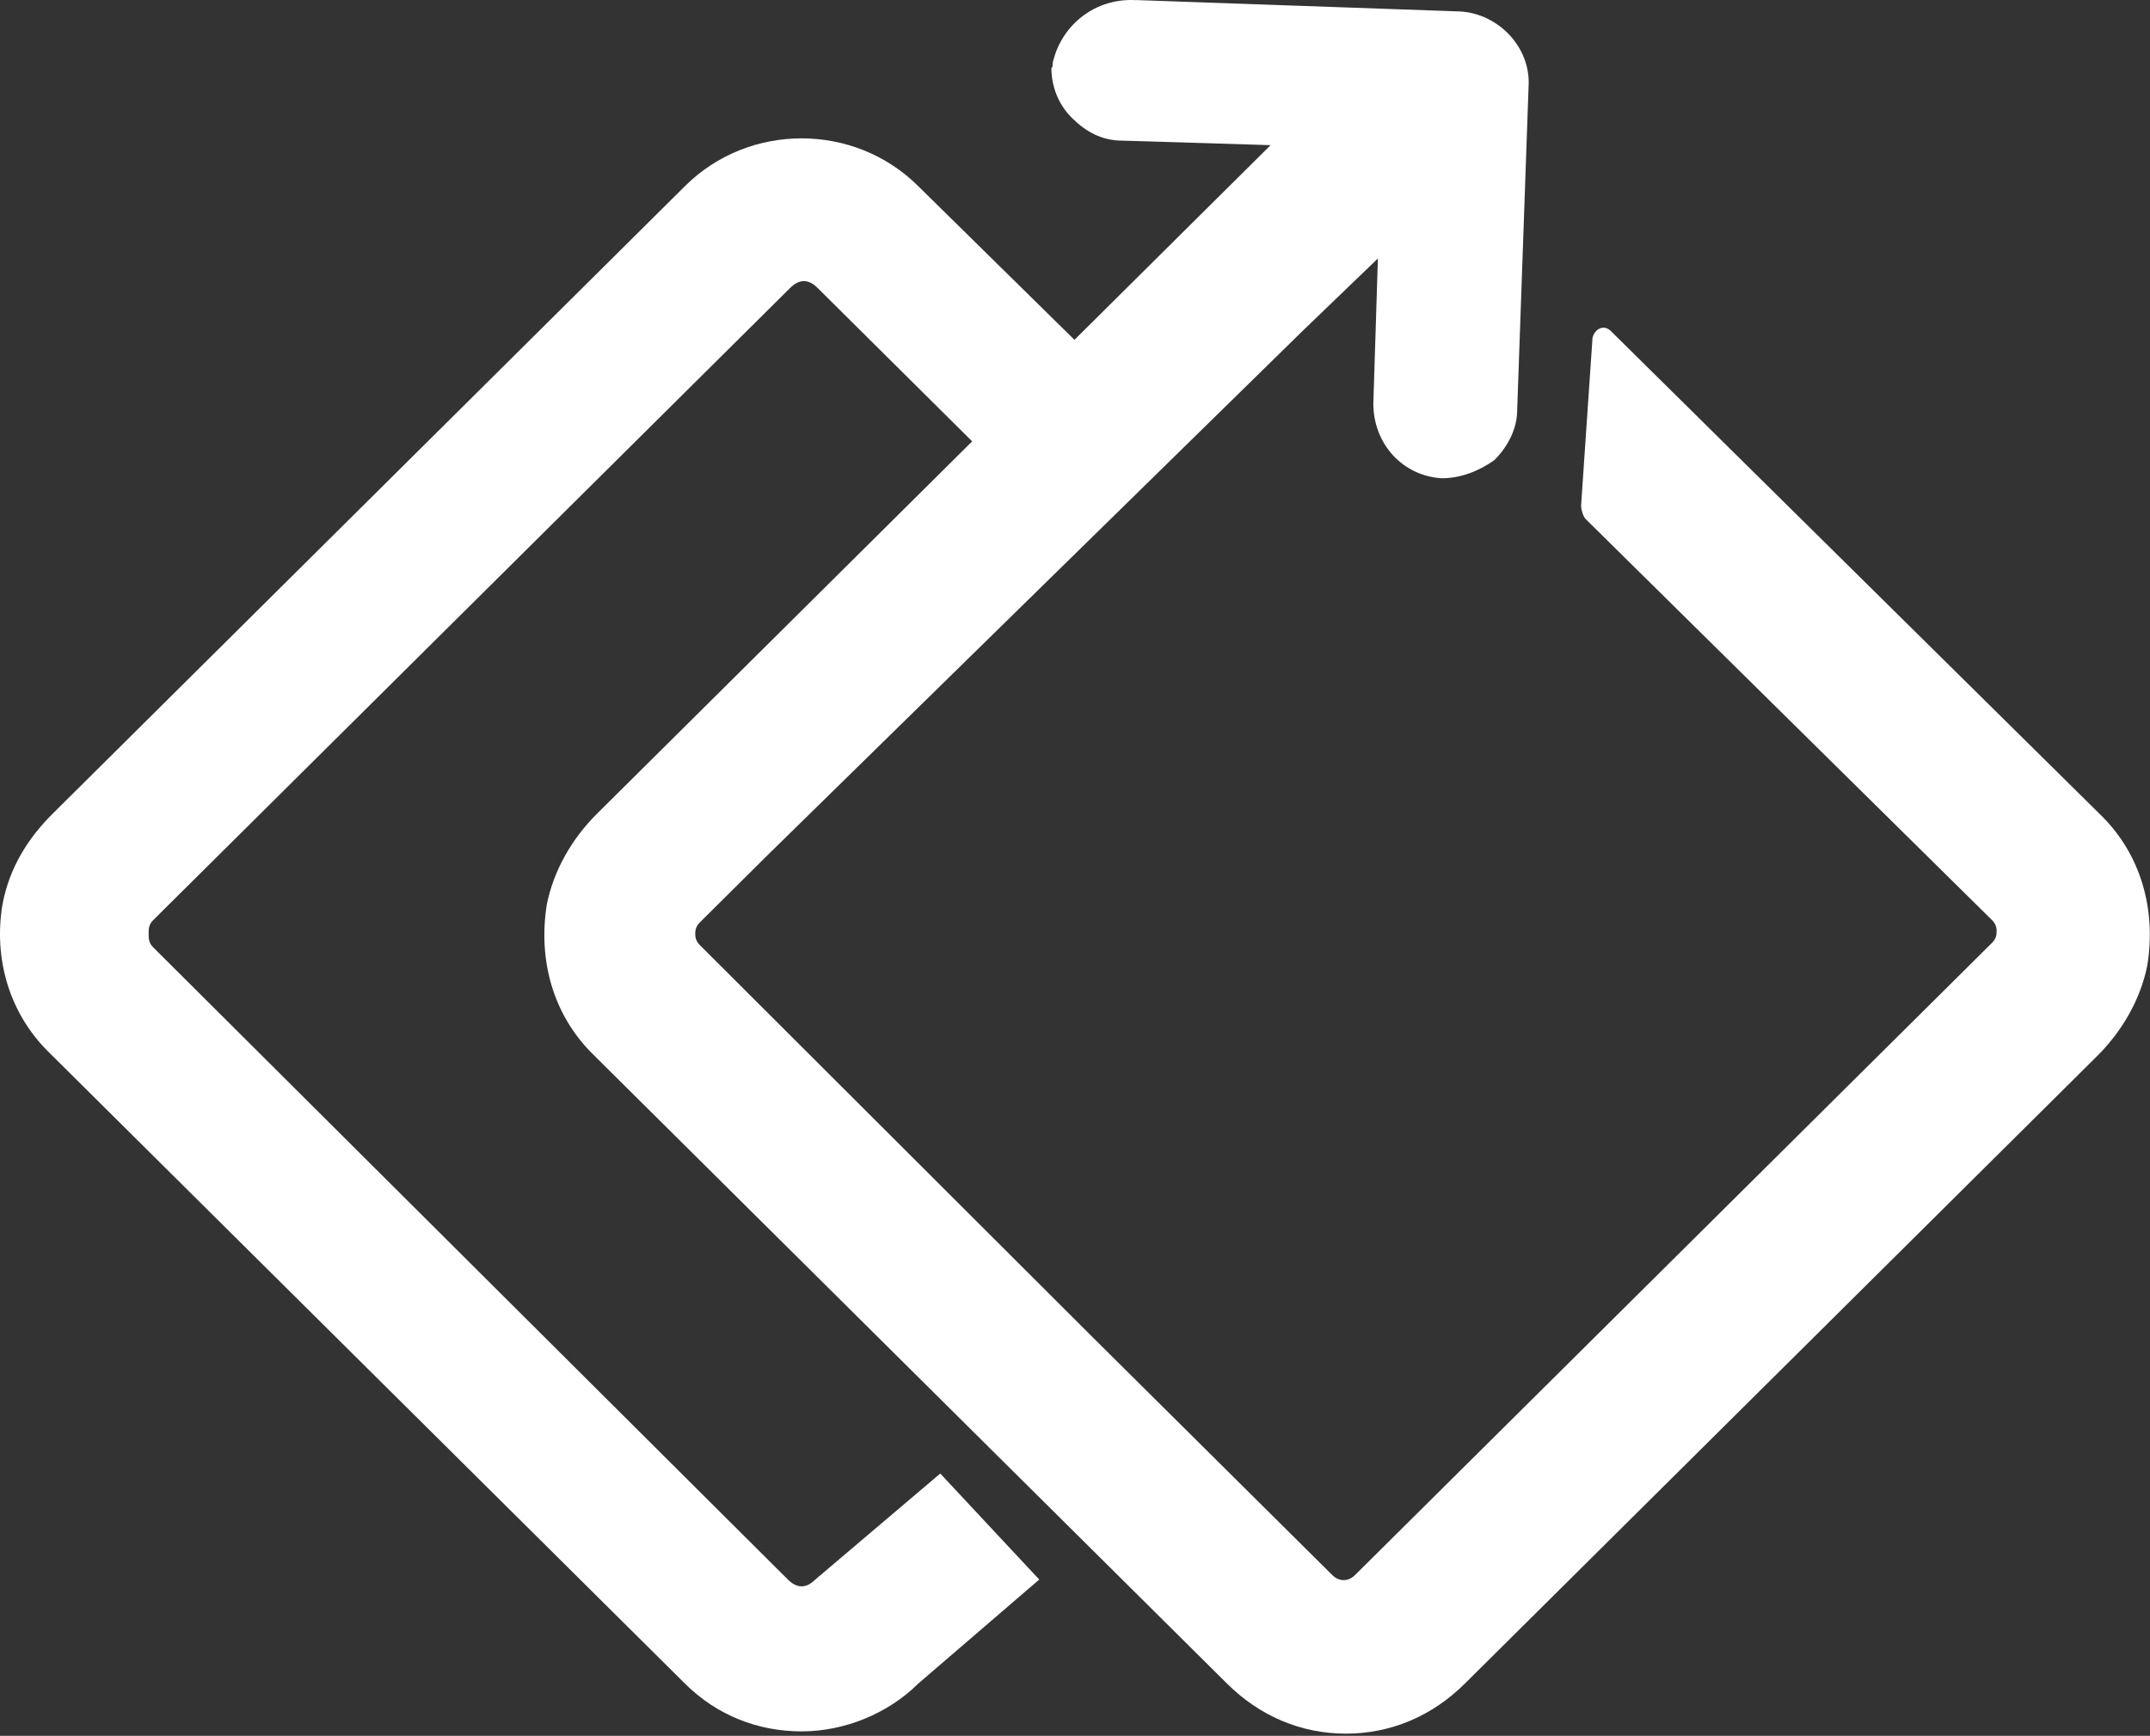 <svg width="852" height="688" viewBox="0 0 852 688" fill="none" xmlns="http://www.w3.org/2000/svg">
<rect x="0" y="0" width="852" height="688" fill="#333333" stroke="none"/>
<path d="M417.561 23.404C416.656 26.099 417.561 26.099 416.656 26.997C416.656 34.182 419.37 41.367 424.799 46.756C430.227 52.145 436.56 55.738 444.703 55.738L503.511 57.534L502.607 58.432L244.754 314.406L236.612 322.49C226.66 332.369 219.422 344.943 216.707 358.416C213.088 380.87 219.422 402.425 234.802 417.694L390.418 572.176L486.321 667.381C498.988 679.955 515.273 687.14 533.368 687.14C551.463 687.14 567.748 679.955 580.415 667.381L831.029 418.592C840.981 408.712 848.219 396.138 850.933 382.666C854.552 360.212 848.219 338.656 832.839 323.388L638.318 131.183C635.604 128.488 631.985 130.285 631.08 133.877L626.557 200.341C626.557 202.137 627.461 204.831 628.366 205.73L789.411 364.703C791.22 366.499 791.22 368.295 791.22 369.194C791.22 370.092 791.22 371.888 789.411 373.684L536.987 624.269C534.273 626.964 530.654 626.964 527.94 624.269L432.037 529.065L277.325 374.582C275.516 372.786 275.516 370.99 275.516 370.092C275.516 369.194 275.516 367.397 277.325 365.601L304.468 338.656L516.178 131.183L546.034 102.442L544.225 159.924C544.225 176.09 555.987 188.665 571.367 189.563C578.605 189.563 585.843 186.868 592.176 182.378C597.605 176.989 601.224 169.803 601.224 162.618L605.748 34.182C606.652 18.914 593.986 5.441 578.605 4.543L451.036 0.052H450.132C433.846 -0.846 421.18 9.932 417.561 23.404Z" fill="white"/>
<path d="M323.082 626.065C319.463 629.658 315.844 629.658 312.225 626.065L60.706 375.48C58.896 373.684 58.896 371.888 58.896 370.091C58.896 368.295 58.896 366.499 60.706 364.702L313.129 114.118C316.748 110.525 320.367 110.525 323.986 114.118L424.413 213.813C425.318 214.711 428.032 214.711 428.937 213.813L465.127 177.886C466.031 176.988 466.031 174.294 465.127 173.396L363.795 73.701C338.462 48.552 296.844 48.552 271.511 73.701L20.897 322.489C10.945 332.369 3.707 344.045 0.993 358.415C-2.626 379.971 3.707 401.527 19.087 416.795L271.511 667.38C284.178 679.954 300.463 686.242 317.653 686.242C334.843 686.242 352.033 679.056 363.795 667.38L411.829 626.065L372.607 584.04L323.082 626.065Z" fill="white"/>
</svg>
